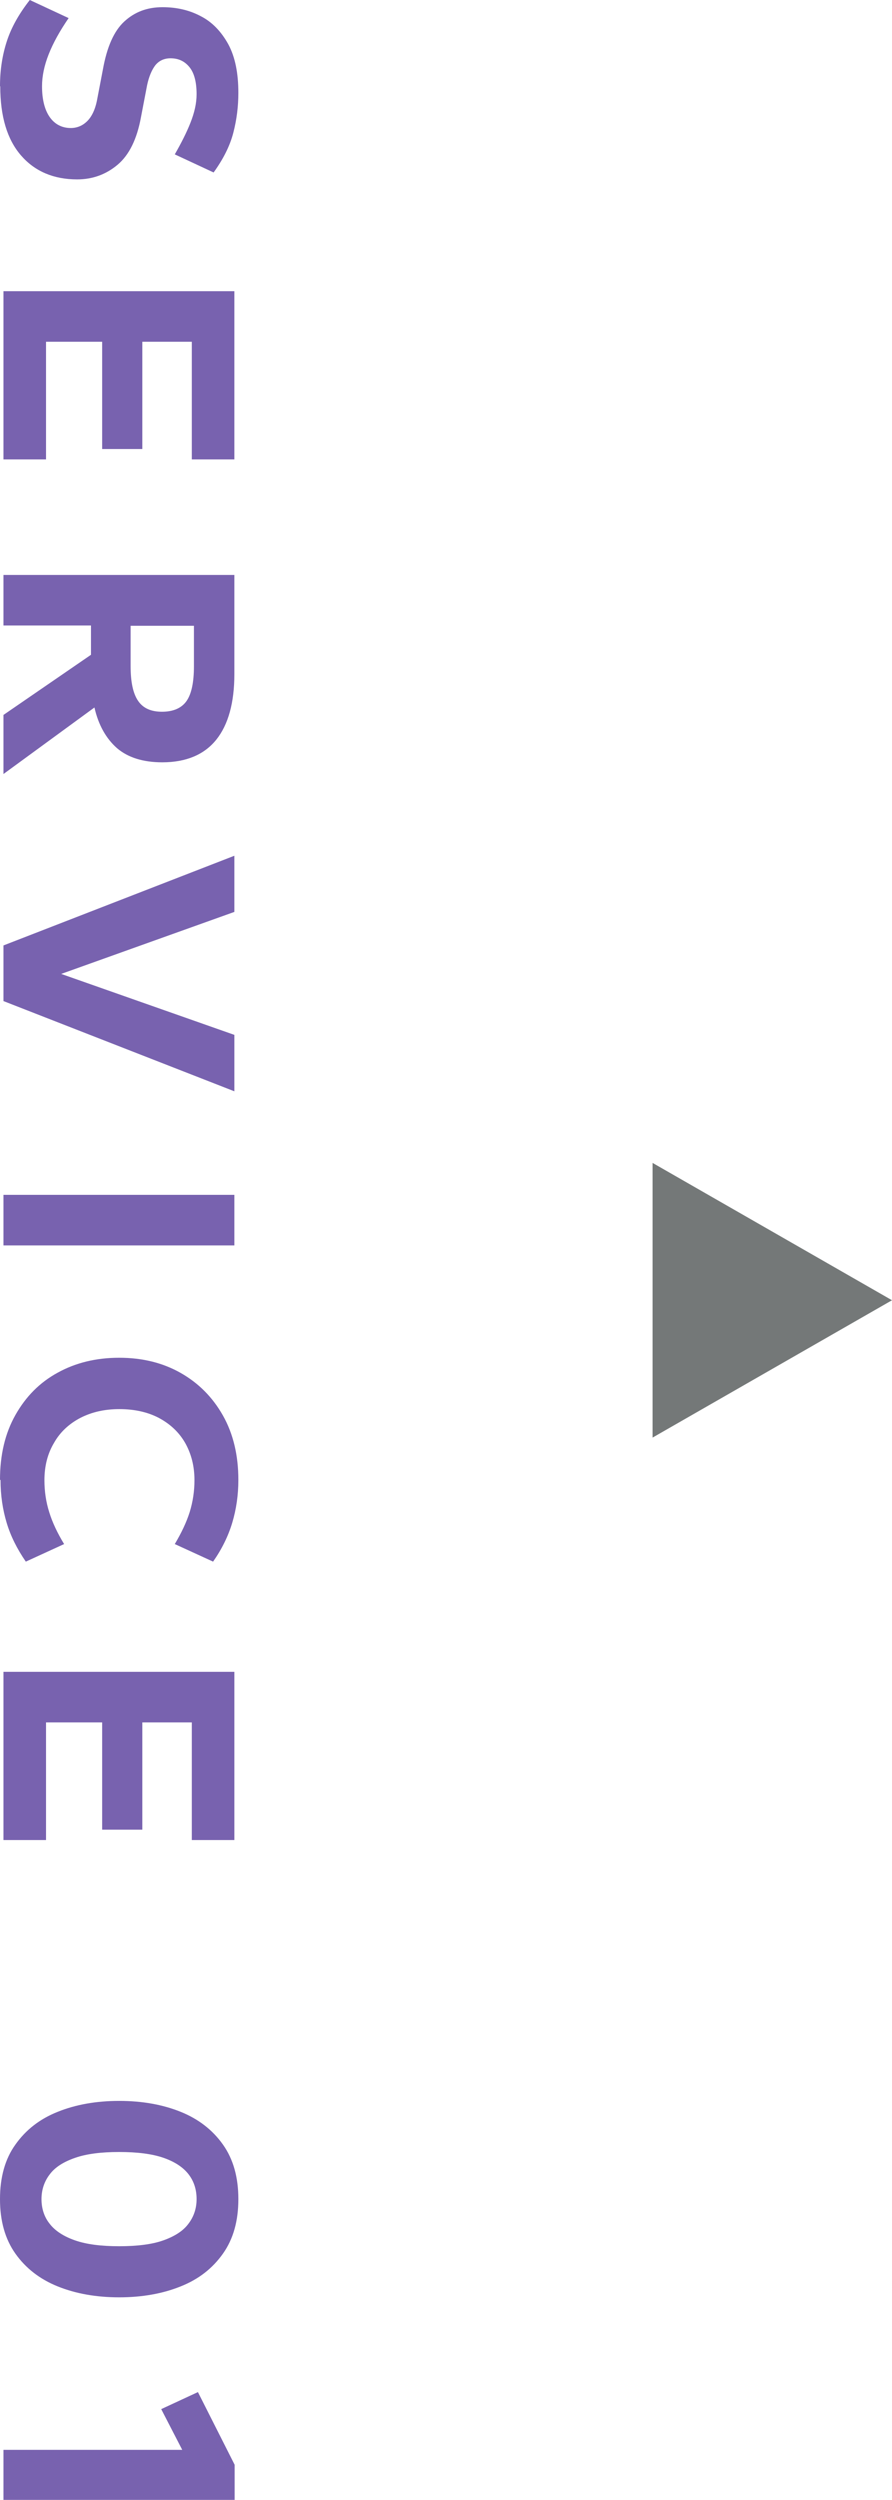 <?xml version="1.0" encoding="UTF-8"?><svg id="_レイヤー_2" xmlns="http://www.w3.org/2000/svg" viewBox="0 0 33.53 93.92"><defs><style>.cls-1{fill:#747878;}.cls-1,.cls-2{stroke-width:0px;}.cls-2{fill:#7862af;}</style></defs><g id="_レイヤー_2-2"><path class="cls-2" d="m0,3.24c0-.62.09-1.18.26-1.7s.46-1.03.86-1.54l1.46.68c-.33.48-.58.93-.75,1.36-.17.43-.25.83-.25,1.2,0,.5.1.89.29,1.16.19.27.46.41.79.41.24,0,.45-.09.62-.26s.29-.42.36-.75l.23-1.2c.15-.83.41-1.43.8-1.79.39-.36.86-.54,1.44-.54.53,0,1.01.11,1.44.34.43.22.77.58,1.03,1.05.26.48.38,1.09.38,1.83,0,.5-.06,1-.19,1.5-.13.5-.38.99-.74,1.49l-1.46-.68c.24-.42.44-.81.59-1.19.15-.38.23-.73.23-1.07,0-.46-.09-.8-.27-1.02-.18-.22-.41-.33-.71-.33-.24,0-.43.09-.57.26-.13.17-.24.42-.31.75l-.23,1.2c-.15.82-.44,1.42-.88,1.79-.44.37-.95.55-1.52.55-.88,0-1.59-.3-2.11-.9-.52-.6-.78-1.46-.78-2.6Z"/><path class="cls-2" d="m.13,10.94h8.68v6.32h-1.6v-4.42h-1.86v4.03h-1.51v-4.03H1.73v4.42H.13v-6.32Z"/><path class="cls-2" d="m.13,21.6h8.68v3.73c0,1.07-.23,1.9-.68,2.46s-1.13.85-2.03.85c-.72,0-1.29-.18-1.7-.53-.41-.36-.7-.87-.85-1.53L.13,29.08v-2.22l3.29-2.26v-1.1H.13v-1.9Zm4.78,1.9v1.52c0,.6.09,1.03.28,1.31s.49.41.9.41.73-.13.92-.4c.19-.27.28-.71.28-1.31v-1.52h-2.38Z"/><path class="cls-2" d="m.13,35.52l8.68-3.37v2.11l-6.51,2.33,6.51,2.29v2.12L.13,37.61v-2.09Z"/><path class="cls-2" d="m.13,44.89h8.68v1.9H.13v-1.9Z"/><path class="cls-2" d="m0,55.6c0-.94.19-1.75.58-2.44.39-.69.91-1.22,1.59-1.59.67-.37,1.44-.56,2.31-.56s1.64.19,2.31.57c.67.38,1.2.91,1.59,1.6s.58,1.5.58,2.42c0,.57-.08,1.11-.23,1.61-.15.5-.39.99-.72,1.46l-1.44-.66c.25-.42.44-.82.56-1.2.12-.39.18-.79.18-1.2,0-.53-.12-.99-.35-1.4-.23-.4-.56-.71-.99-.94-.42-.22-.92-.33-1.48-.33s-1.04.11-1.47.33c-.42.22-.76.53-.99.94-.24.4-.36.87-.36,1.4,0,.42.06.82.18,1.2.12.39.31.79.56,1.2l-1.44.66c-.33-.48-.57-.96-.72-1.46-.15-.5-.23-1.03-.23-1.61Z"/><path class="cls-2" d="m.13,62.81h8.68v6.32h-1.6v-4.42h-1.86v4.03h-1.51v-4.03H1.73v4.42H.13v-6.32Z"/><path class="cls-2" d="m0,82.62c0-.82.19-1.51.58-2.05.39-.55.91-.96,1.59-1.23.67-.27,1.44-.41,2.31-.41s1.64.14,2.31.41c.67.27,1.2.68,1.59,1.23s.58,1.23.58,2.05-.19,1.5-.58,2.05c-.39.55-.91.96-1.59,1.23-.67.27-1.44.41-2.31.41s-1.64-.14-2.31-.41c-.67-.27-1.2-.68-1.59-1.23-.39-.55-.58-1.23-.58-2.05Zm1.56,0c0,.35.1.67.31.93.2.26.52.47.95.62.43.15.98.22,1.66.22s1.24-.07,1.66-.22.74-.35.94-.62c.2-.26.31-.57.31-.93s-.1-.67-.3-.93c-.2-.26-.51-.47-.94-.62-.43-.15-.99-.22-1.67-.22s-1.23.07-1.66.22c-.43.15-.75.35-.95.62-.2.26-.31.57-.31.93Z"/><path class="cls-2" d="m.13,92.04h6.72l-.79-1.53,1.38-.64,1.38,2.73v1.33H.13v-1.88Z"/><path class="cls-1" d="m24.53,54.01v-10.32l9,5.16-9,5.16Z"/></g></svg>